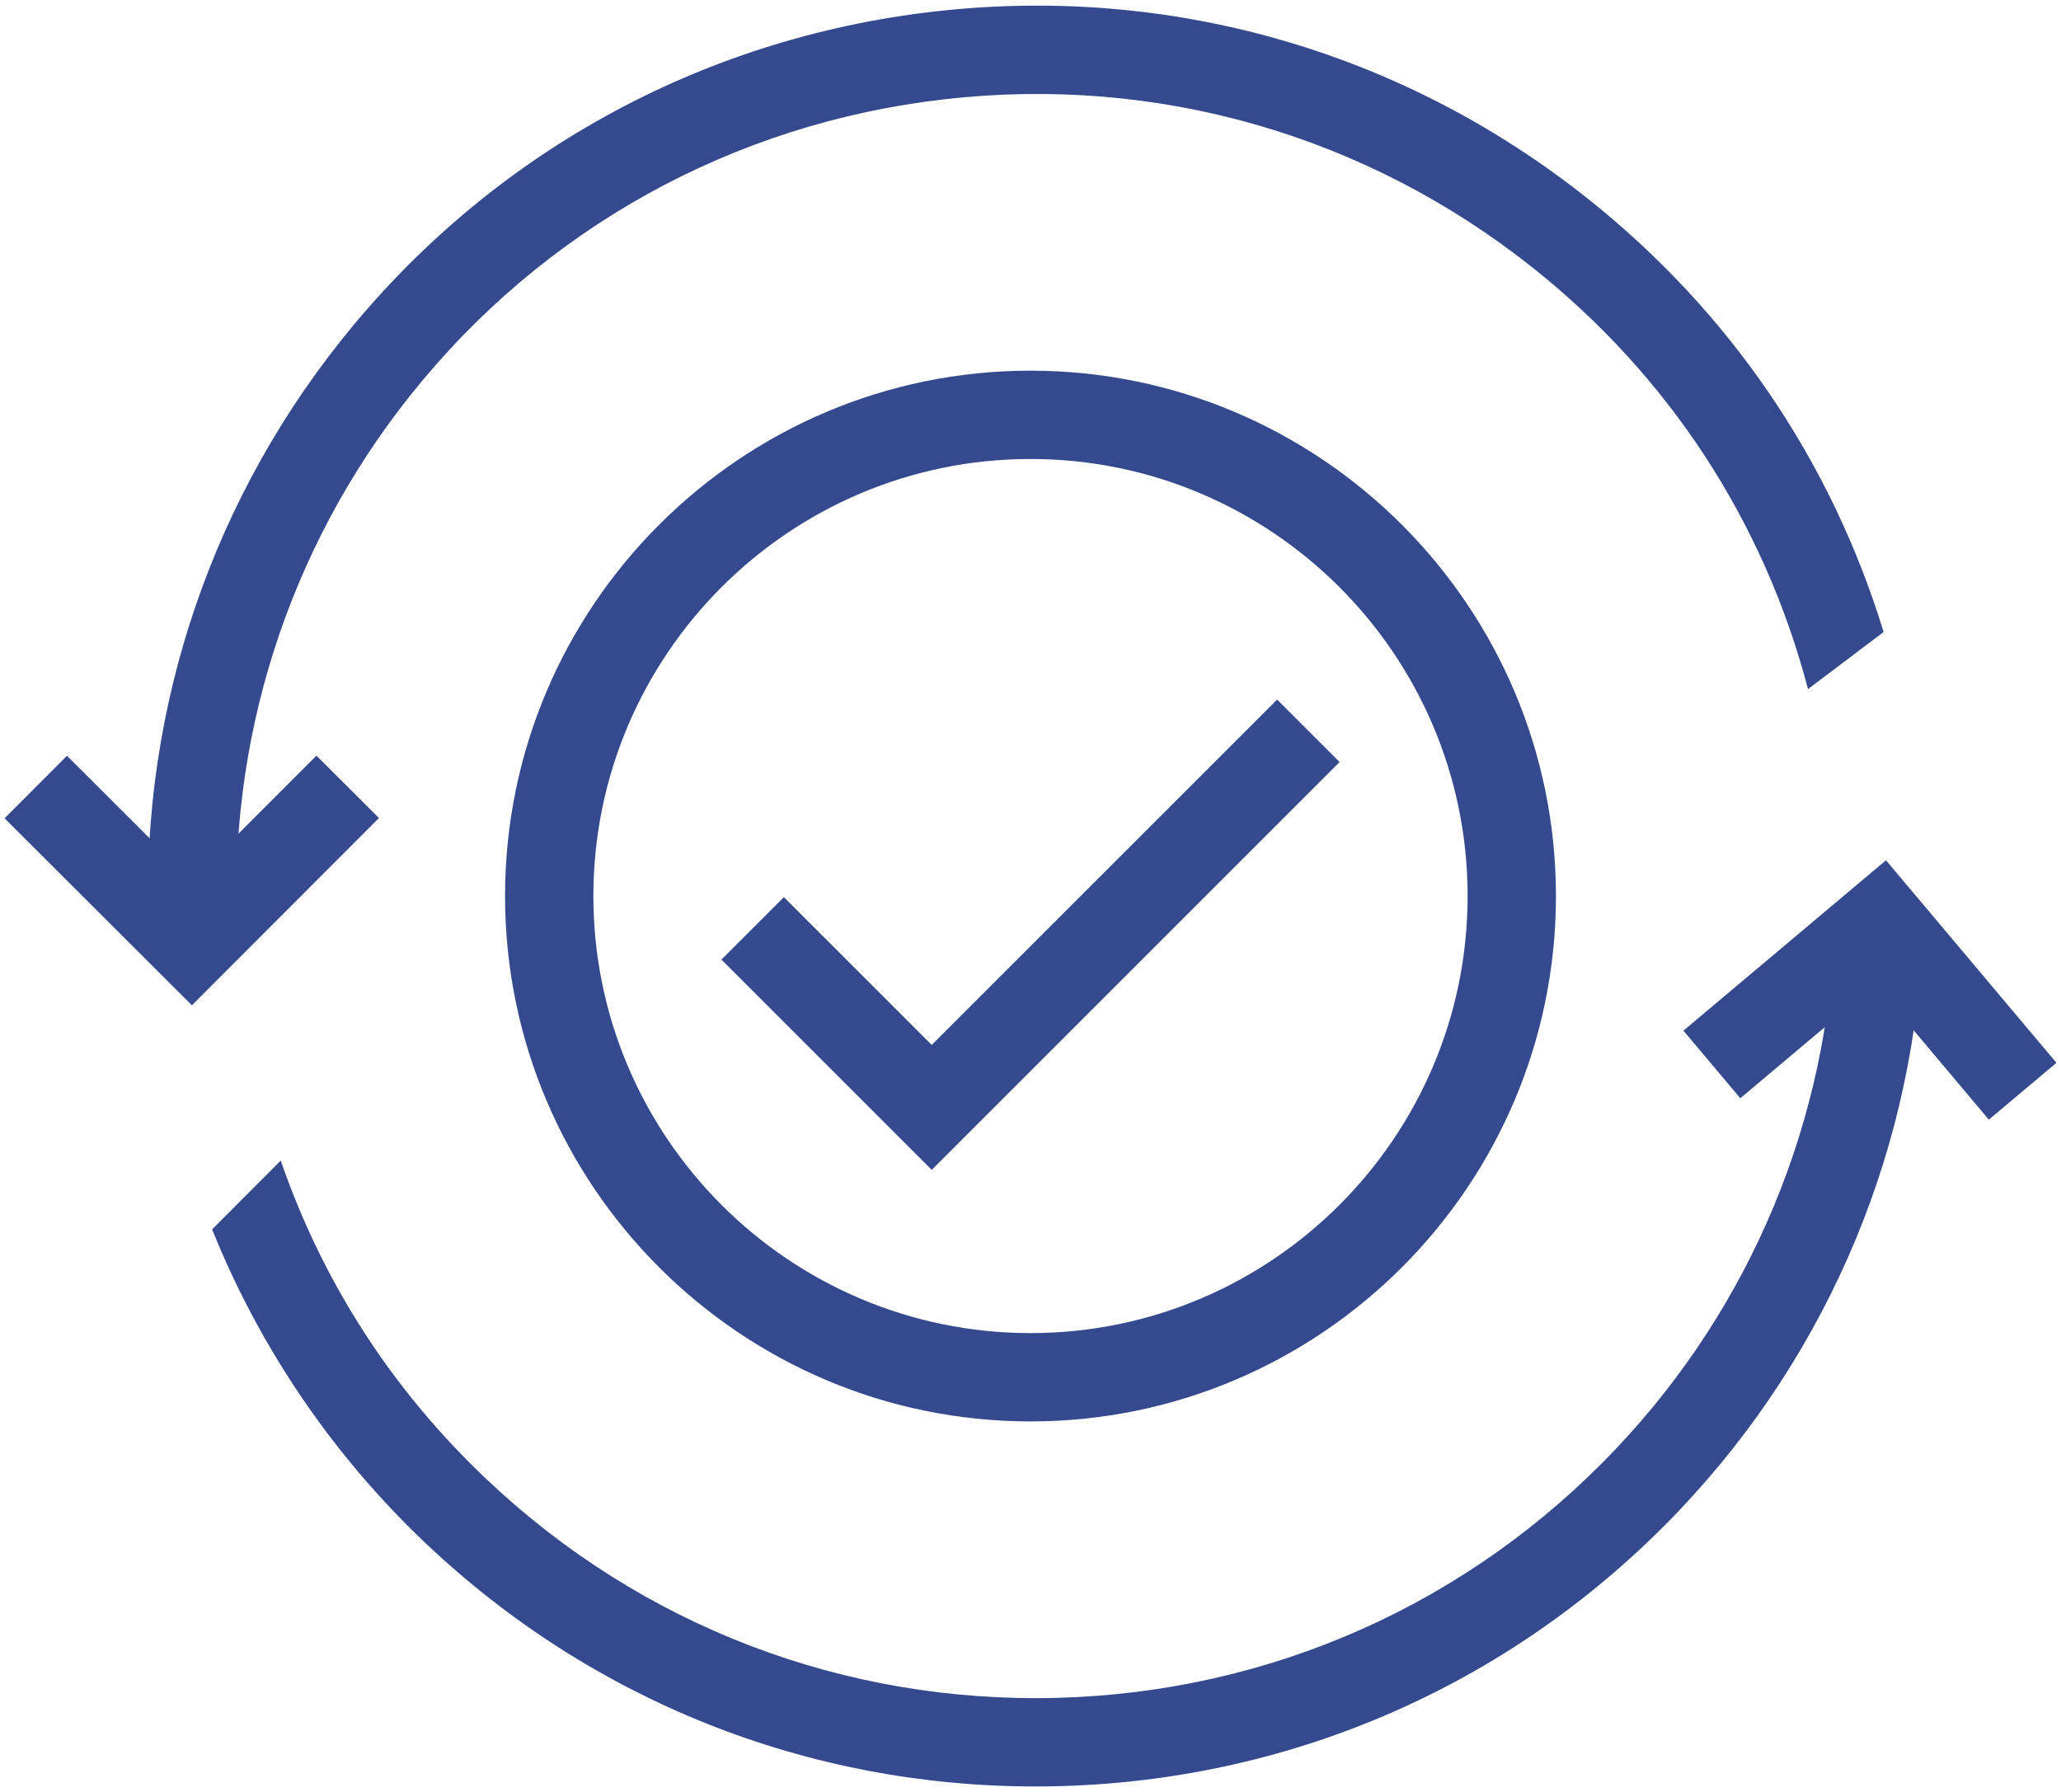<?xml version="1.0" encoding="UTF-8"?>
<svg xmlns="http://www.w3.org/2000/svg" id="Calque_1" data-name="Calque 1" viewBox="0 0 560 487">
  <defs>
    <style>
      .cls-1 {
        fill: #354a8e;
      }
    </style>
  </defs>
  <g>
    <g>
      <path class="cls-1" d="m281.32,485.47c-61.95,0-120.57-23.34-165.71-66.13-25.23-23.91-45.11-53.2-57.97-85.26l18.64-18.7c11.43,33.13,30.22,62.25,55.85,86.54,42.09,39.9,97.2,61.01,155.16,59.47,57.97-1.55,111.87-25.58,151.77-67.67,36.82-38.84,57.93-89.66,59.46-143.09l23.99.68c-1.69,59.35-25.14,115.79-66.03,158.92-44.31,46.74-104.16,73.43-168.54,75.15-2.2.06-4.41.09-6.6.09Z"></path>
      <polygon class="cls-1" points="540.39 304.27 509.54 267.59 472.86 298.45 457.41 280.08 512.45 233.78 558.76 288.82 540.39 304.27"></polygon>
    </g>
    <g>
      <path class="cls-1" d="m40.61,256.59c-3.45-59.28,15.03-117.53,52.03-164.04C132.74,42.16,190.07,10.39,254.06,3.11c63.98-7.28,126.98,10.79,177.38,50.89,38.54,30.66,66.12,71.16,80.36,117.75l-20.54,15.51c-11.95-45.51-37.74-85.02-74.76-114.48-45.38-36.11-102.11-52.38-159.72-45.82-57.62,6.56-109.24,35.16-145.34,80.54-33.32,41.88-49.96,94.33-46.86,147.7l-23.96,1.39Z"></path>
      <polygon class="cls-1" points="52.14 273.19 1.24 222.37 18.2 205.38 52.12 239.25 85.98 205.34 102.97 222.3 52.14 273.19"></polygon>
    </g>
  </g>
  <g>
    <polygon class="cls-1" points="253.16 317.91 196.02 260.77 212.99 243.8 253.16 283.96 347.01 190.12 363.98 207.09 253.16 317.91"></polygon>
    <path class="cls-1" d="m280,386.27c-78.72,0-142.77-64.05-142.77-142.77s64.05-142.77,142.77-142.77,142.77,64.05,142.77,142.77-64.05,142.77-142.77,142.77Zm0-261.54c-65.49,0-118.77,53.28-118.77,118.77s53.28,118.77,118.77,118.77,118.77-53.28,118.77-118.77-53.28-118.77-118.77-118.77Z"></path>
  </g>
</svg>
